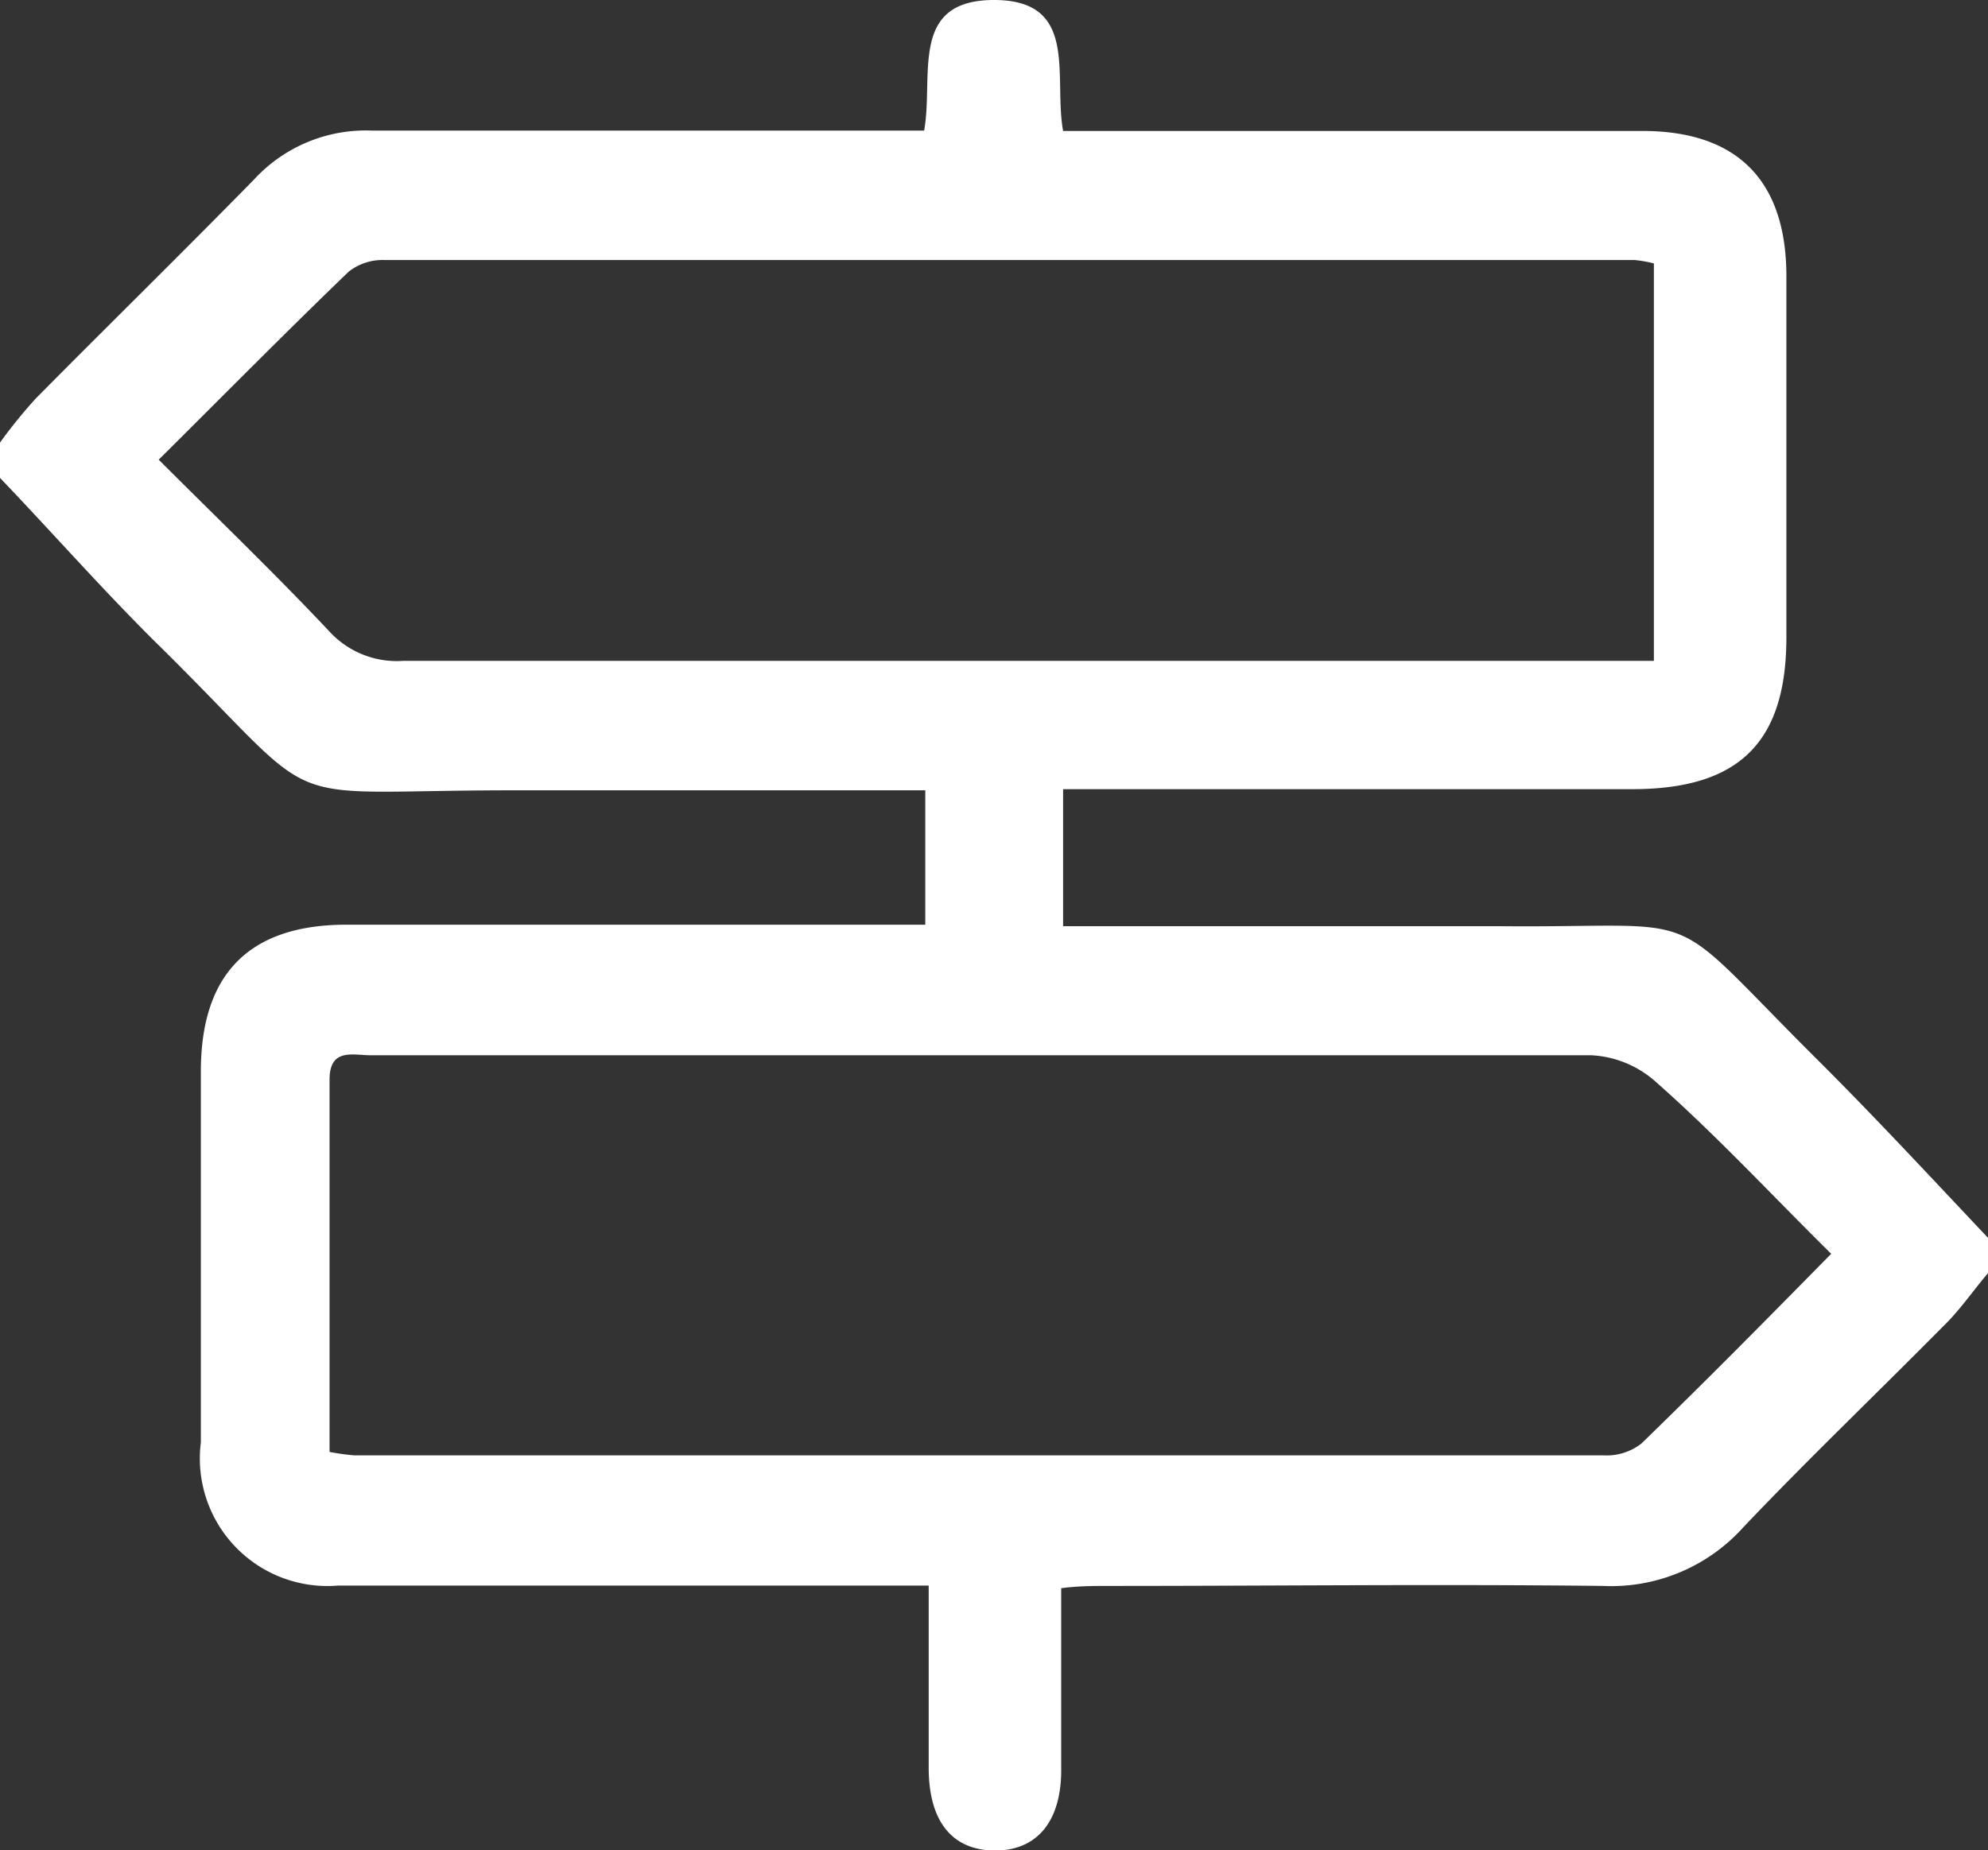 <svg xmlns="http://www.w3.org/2000/svg" viewBox="0 0 52.36 48.74"><rect x="0" y="0" width="52.36" height="48.74" fill="#333333" stroke="none"/><g id="eb63748f-2d9c-4df4-98c8-93cd3b2d486a" data-name="Layer 2"><g id="b16791ac-6247-4c63-88e5-039433c8703f" data-name="Layer 1"><path d="M52.36,32.61v.93c-.4.47-.76,1-1.19,1.41-1.74,1.76-3.54,3.48-5.25,5.28a4.68,4.68,0,0,1-3.7,1.55c-4.35-.05-8.69,0-13,0-.41,0-.81,0-1.27.06,0,1.69,0,3.24,0,4.79,0,1.37-.65,2.13-1.76,2.12s-1.72-.76-1.73-2.15V41.77H22.91c-4.66,0-9.31,0-14,0A3.36,3.36,0,0,1,5.29,38c0-3.26,0-6.51,0-9.77,0-2.58,1.28-3.87,3.84-3.87H24.37V20.82H23.06c-3.18,0-6.36,0-9.54,0-6.6,0-4.75.69-9.45-3.93C2.67,15.5,1.35,14,0,12.59v-.93A13.22,13.22,0,0,1,.94,10.5C2.85,8.57,4.79,6.67,6.69,4.73a4,4,0,0,1,3.1-1.29c4.42,0,8.85,0,13.27,0h1.28C24.6,2,23.93,0,26.18,0S27.74,2,28,3.45H43.26c2.49,0,3.78,1.3,3.79,3.8,0,3.18,0,6.36,0,9.54,0,2.78-1.26,4-4.06,4H28V24.4H29.3c3.41,0,6.83,0,10.24,0,5.58.05,4.18-.62,8.25,3.44C49.35,29.39,50.84,31,52.36,32.61ZM43.56,6.94a3.25,3.25,0,0,0-.51-.09H10.12a1.44,1.44,0,0,0-.94.31c-1.67,1.61-3.3,3.26-5,4.95,1.56,1.56,3.06,3,4.5,4.53a2.41,2.41,0,0,0,1.94.77q15.83,0,31.65,0h1.29ZM8.68,38.25a6.14,6.14,0,0,0,.65.09q16.46,0,32.9,0a1.49,1.49,0,0,0,1-.31c1.66-1.61,3.29-3.26,5-5-1.58-1.56-3-3.1-4.62-4.53a2.75,2.75,0,0,0-1.7-.7c-5.54,0-11.09,0-16.63,0H9.76c-.46,0-1.08-.2-1.08.64Z" style="fill:#fff"/></g></g></svg>